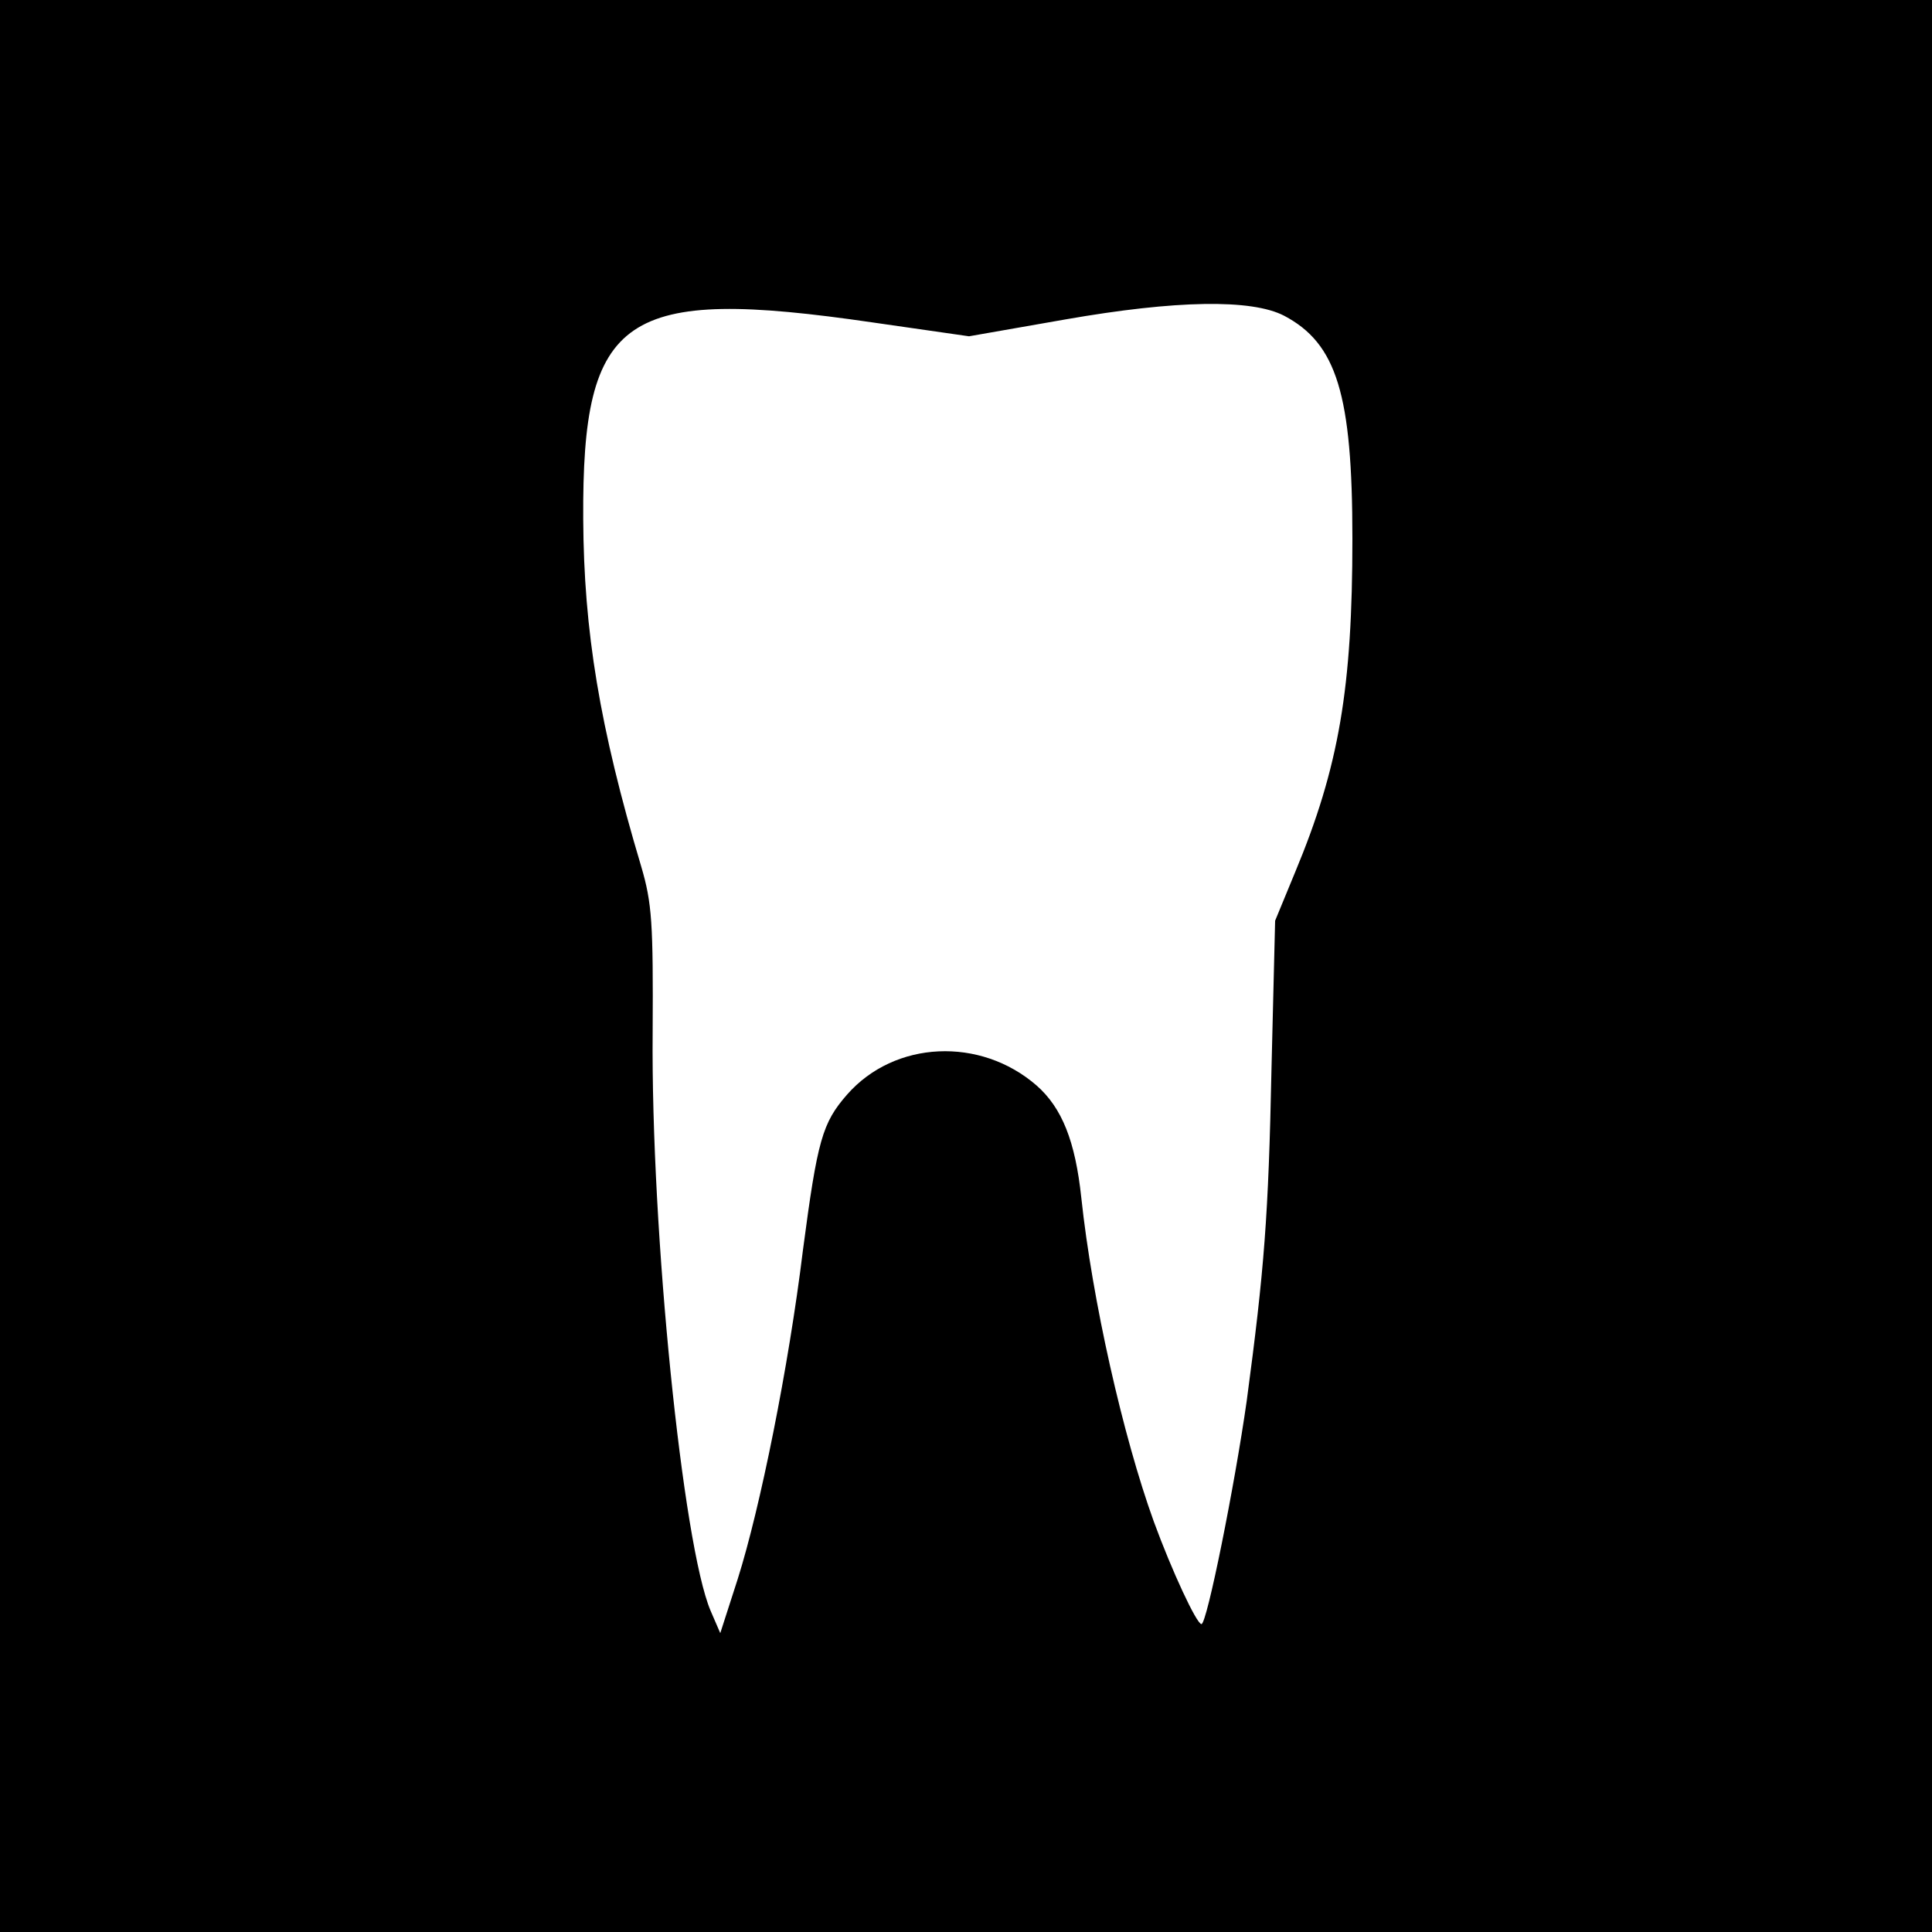 <?xml version="1.0" standalone="no"?>
<!DOCTYPE svg PUBLIC "-//W3C//DTD SVG 20010904//EN"
 "http://www.w3.org/TR/2001/REC-SVG-20010904/DTD/svg10.dtd">
<svg version="1.0" xmlns="http://www.w3.org/2000/svg"
 width="320pt" height="320pt" viewBox="0 0 320 320"
 preserveAspectRatio="xMidYMid meet">
<g transform="translate(0,320) scale(0.1,-0.1)"
fill="#000000" stroke="none">
<path d="M0 1600 l0 -1600 1600 0 1600 0 0 1600 0 1600 -1600 0 -1600 0 0
-1600z m2127 1077 c87 -46 113 -130 113 -369 0 -247 -22 -378 -95 -553 l-33
-80 -6 -245 c-5 -245 -12 -333 -41 -550 -20 -141 -66 -370 -75 -370 -8 0 -49
88 -79 170 -51 141 -102 367 -120 536 -10 94 -32 149 -74 186 -93 81 -235 75
-314 -15 -41 -47 -49 -75 -73 -257 -24 -196 -71 -428 -108 -545 l-29 -90 -16
37 c-46 108 -99 628 -96 958 1 181 -1 214 -19 275 -69 231 -95 390 -96 575 -2
340 67 386 479 326 l160 -23 160 28 c183 32 308 34 362 6z"/>
</g>
</svg>
